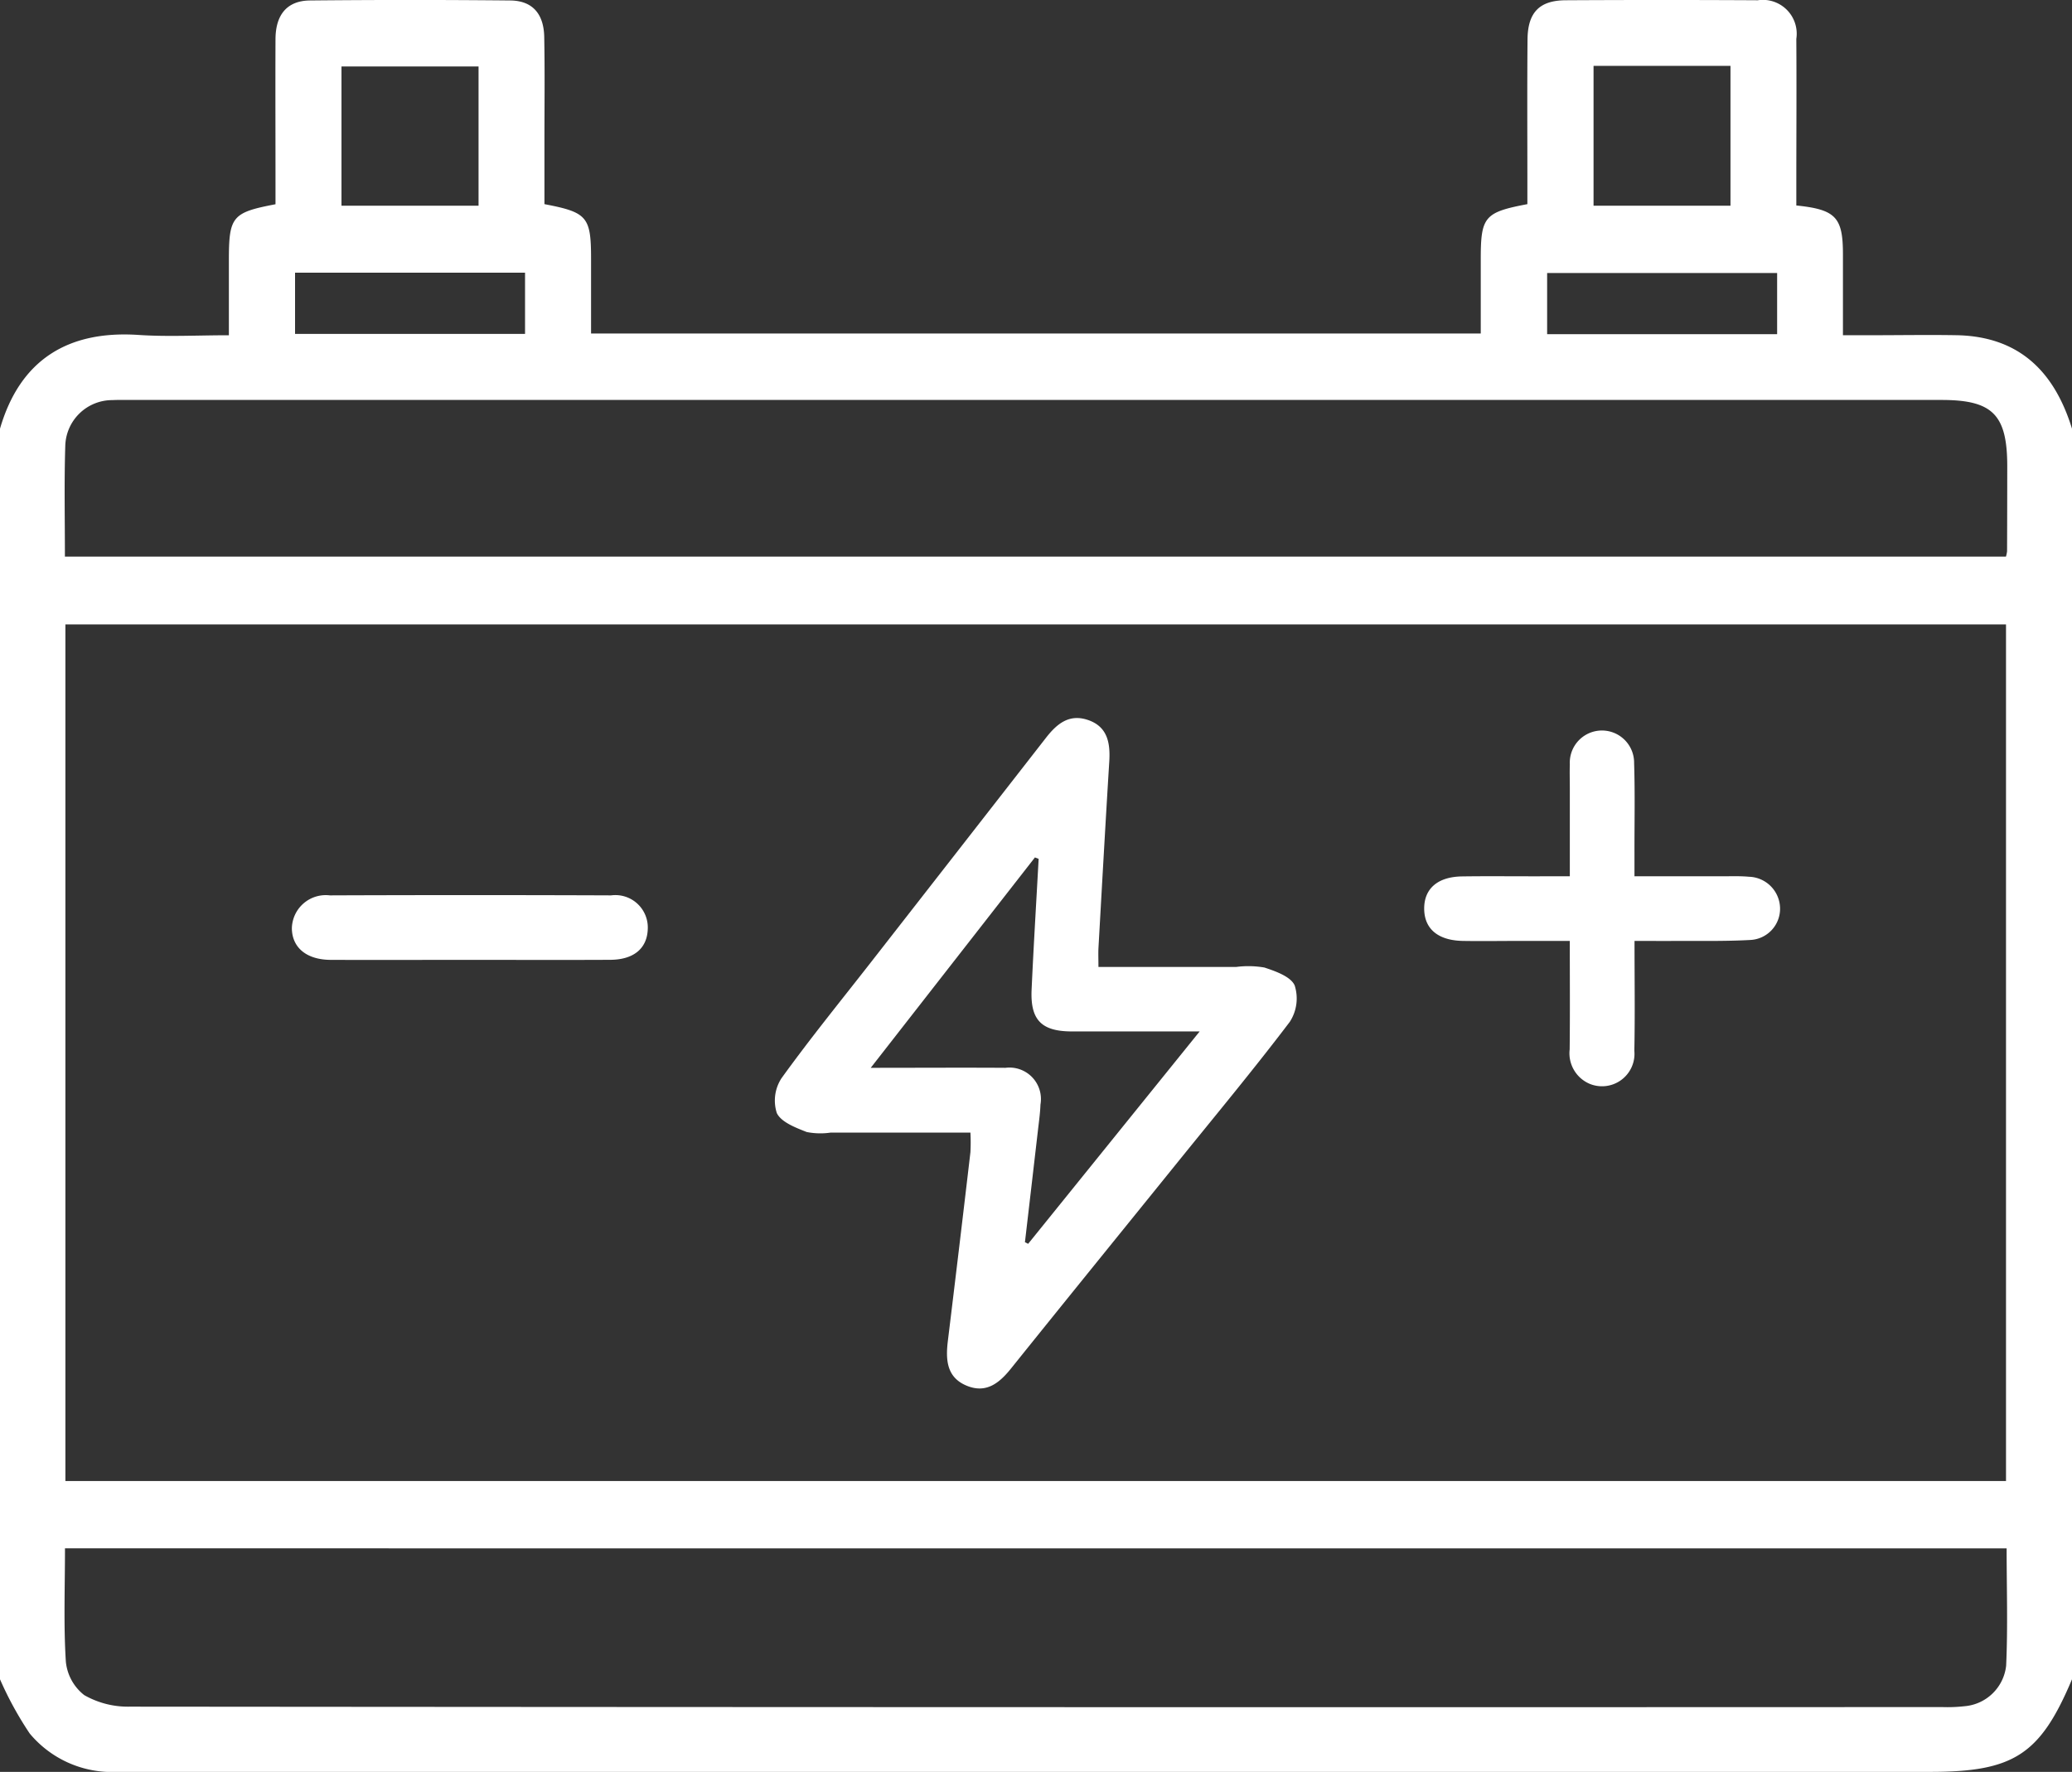 <svg xmlns="http://www.w3.org/2000/svg" width="80" height="68.412" viewBox="0 0 80 68.412">
  <rect x="0" y="0" width="80" height="68.412" fill="#333333" stroke="none"/>
  <g id="battery_w" transform="translate(-768 -375.781)">
    <path id="Path_68903" data-name="Path 68903" d="M848,392.332v48.285c-1.224,2.906-2.246,3.575-5.47,3.575H779.72c-2.4,0-4.792,0-7.187,0a4.127,4.127,0,0,1-3.387-1.483A13.4,13.4,0,0,1,768,440.617V392.332c.778-2.676,2.641-3.8,5.349-3.619,1.131.075,2.27.012,3.488.012,0-1.027,0-1.959,0-2.891,0-1.694.125-1.848,1.8-2.167v-.837c0-1.848-.008-3.7,0-5.545.006-.945.453-1.477,1.331-1.486q3.865-.038,7.731,0c.854.008,1.3.509,1.314,1.42.025,1.327.008,2.655.008,3.983,0,.826,0,1.653,0,2.461,1.659.316,1.8.489,1.8,2.122,0,.955,0,1.909,0,2.873h34.351c0-1,0-1.938,0-2.874,0-1.634.141-1.807,1.8-2.121v-.821c0-1.849-.011-3.7.006-5.545.01-1.036.462-1.5,1.47-1.506q3.709-.021,7.419,0a1.307,1.307,0,0,1,1.489,1.492c.013,1.874,0,3.749,0,5.623v.808c1.525.158,1.8.457,1.8,1.885,0,1.029,0,2.058,0,3.125h1.067c1.119,0,2.239-.02,3.358,0C845.987,388.784,847.328,390.153,848,392.332Zm-77.475,40.63h74.927V399.889H770.525Zm-.016,2.6c0,1.508-.057,2.941.033,4.366a1.867,1.867,0,0,0,.71,1.3,3.4,3.4,0,0,0,1.754.446q34.99.031,69.98.016a5.866,5.866,0,0,0,.857-.032,1.764,1.764,0,0,0,1.614-1.563c.069-1.5.019-3,.019-4.531Zm0-38.29H845.45a1.335,1.335,0,0,0,.043-.206q.006-1.641.007-3.281c0-1.994-.563-2.562-2.54-2.562H773.039c-.234,0-.469-.006-.7.006a1.815,1.815,0,0,0-1.819,1.776C770.476,394.41,770.506,395.815,770.506,397.275Zm15.968-13.549v-5.375h-5.292v5.375Zm43.05,0h5.287v-5.4h-5.287Zm-50.135,4.95h8.88V386.31h-8.88Zm57.223-2.351h-8.88v2.362h8.88Z" fill="#fff"/>
    <path id="Path_68904" data-name="Path 68904" d="M924.078,518.467H929.4a3.619,3.619,0,0,1,1.086.023c.434.143,1.021.351,1.169.693a1.657,1.657,0,0,1-.19,1.405c-1.4,1.845-2.881,3.626-4.337,5.428-2.143,2.652-4.294,5.3-6.427,7.957-.463.576-.973.978-1.732.653s-.792-1.007-.705-1.721q.445-3.641.871-7.284a7.176,7.176,0,0,0,0-.759h-5.393a2.693,2.693,0,0,1-.929-.022c-.429-.169-.988-.381-1.154-.734a1.58,1.58,0,0,1,.181-1.341c1.094-1.519,2.279-2.974,3.432-4.451q3.387-4.339,6.77-8.681c.434-.56.913-.956,1.654-.693s.843.895.8,1.6c-.148,2.39-.281,4.781-.416,7.171C924.067,517.934,924.078,518.161,924.078,518.467Zm-2.309-4.173-.143-.055-6.34,8.123c1.877,0,3.539-.011,5.2,0a1.216,1.216,0,0,1,1.353,1.42c-.01.311-.054.622-.09.932q-.253,2.191-.509,4.381l.124.062,6.622-8.2c-1.766,0-3.347,0-4.929,0-1.177,0-1.612-.439-1.56-1.609C921.573,517.669,921.677,515.982,921.769,514.294Z" transform="translate(-113.667 -105.353)" fill="#fff"/>
    <path id="Path_68905" data-name="Path 68905" d="M1040.066,519.317c0,1.493.02,2.868-.007,4.241a1.253,1.253,0,0,1-1.734,1.273,1.281,1.281,0,0,1-.763-1.326c.015-1.349.005-2.7.005-4.188h-1.88c-.754,0-1.509.013-2.262,0-.955-.022-1.475-.47-1.48-1.241s.515-1.235,1.46-1.249c1.066-.016,2.132,0,3.2-.005h.963c0-1.173,0-2.278,0-3.383,0-.312-.01-.625,0-.936a1.242,1.242,0,1,1,2.482-.047c.037,1.143.012,2.288.014,3.432,0,.281,0,.562,0,.934,1.183,0,2.3,0,3.408,0,.338,0,.678-.013,1.013.018a1.237,1.237,0,0,1,1.2,1.2,1.206,1.206,0,0,1-1.153,1.241c-1.037.057-2.079.03-3.119.038C1041,519.32,1040.589,519.317,1040.066,519.317Z" transform="translate(-208.957 -107.208)" fill="#fff"/>
    <path id="Path_68906" data-name="Path 68906" d="M828.991,544.156c-1.8,0-3.594.006-5.391,0-.936,0-1.5-.465-1.512-1.21a1.308,1.308,0,0,1,1.466-1.28q5.429-.021,10.859,0a1.252,1.252,0,0,1,1.416,1.31c-.029.74-.542,1.173-1.448,1.178C832.585,544.163,830.788,544.156,828.991,544.156Z" transform="translate(-42.819 -131.315)" fill="#fff"/>
  </g>
</svg>
